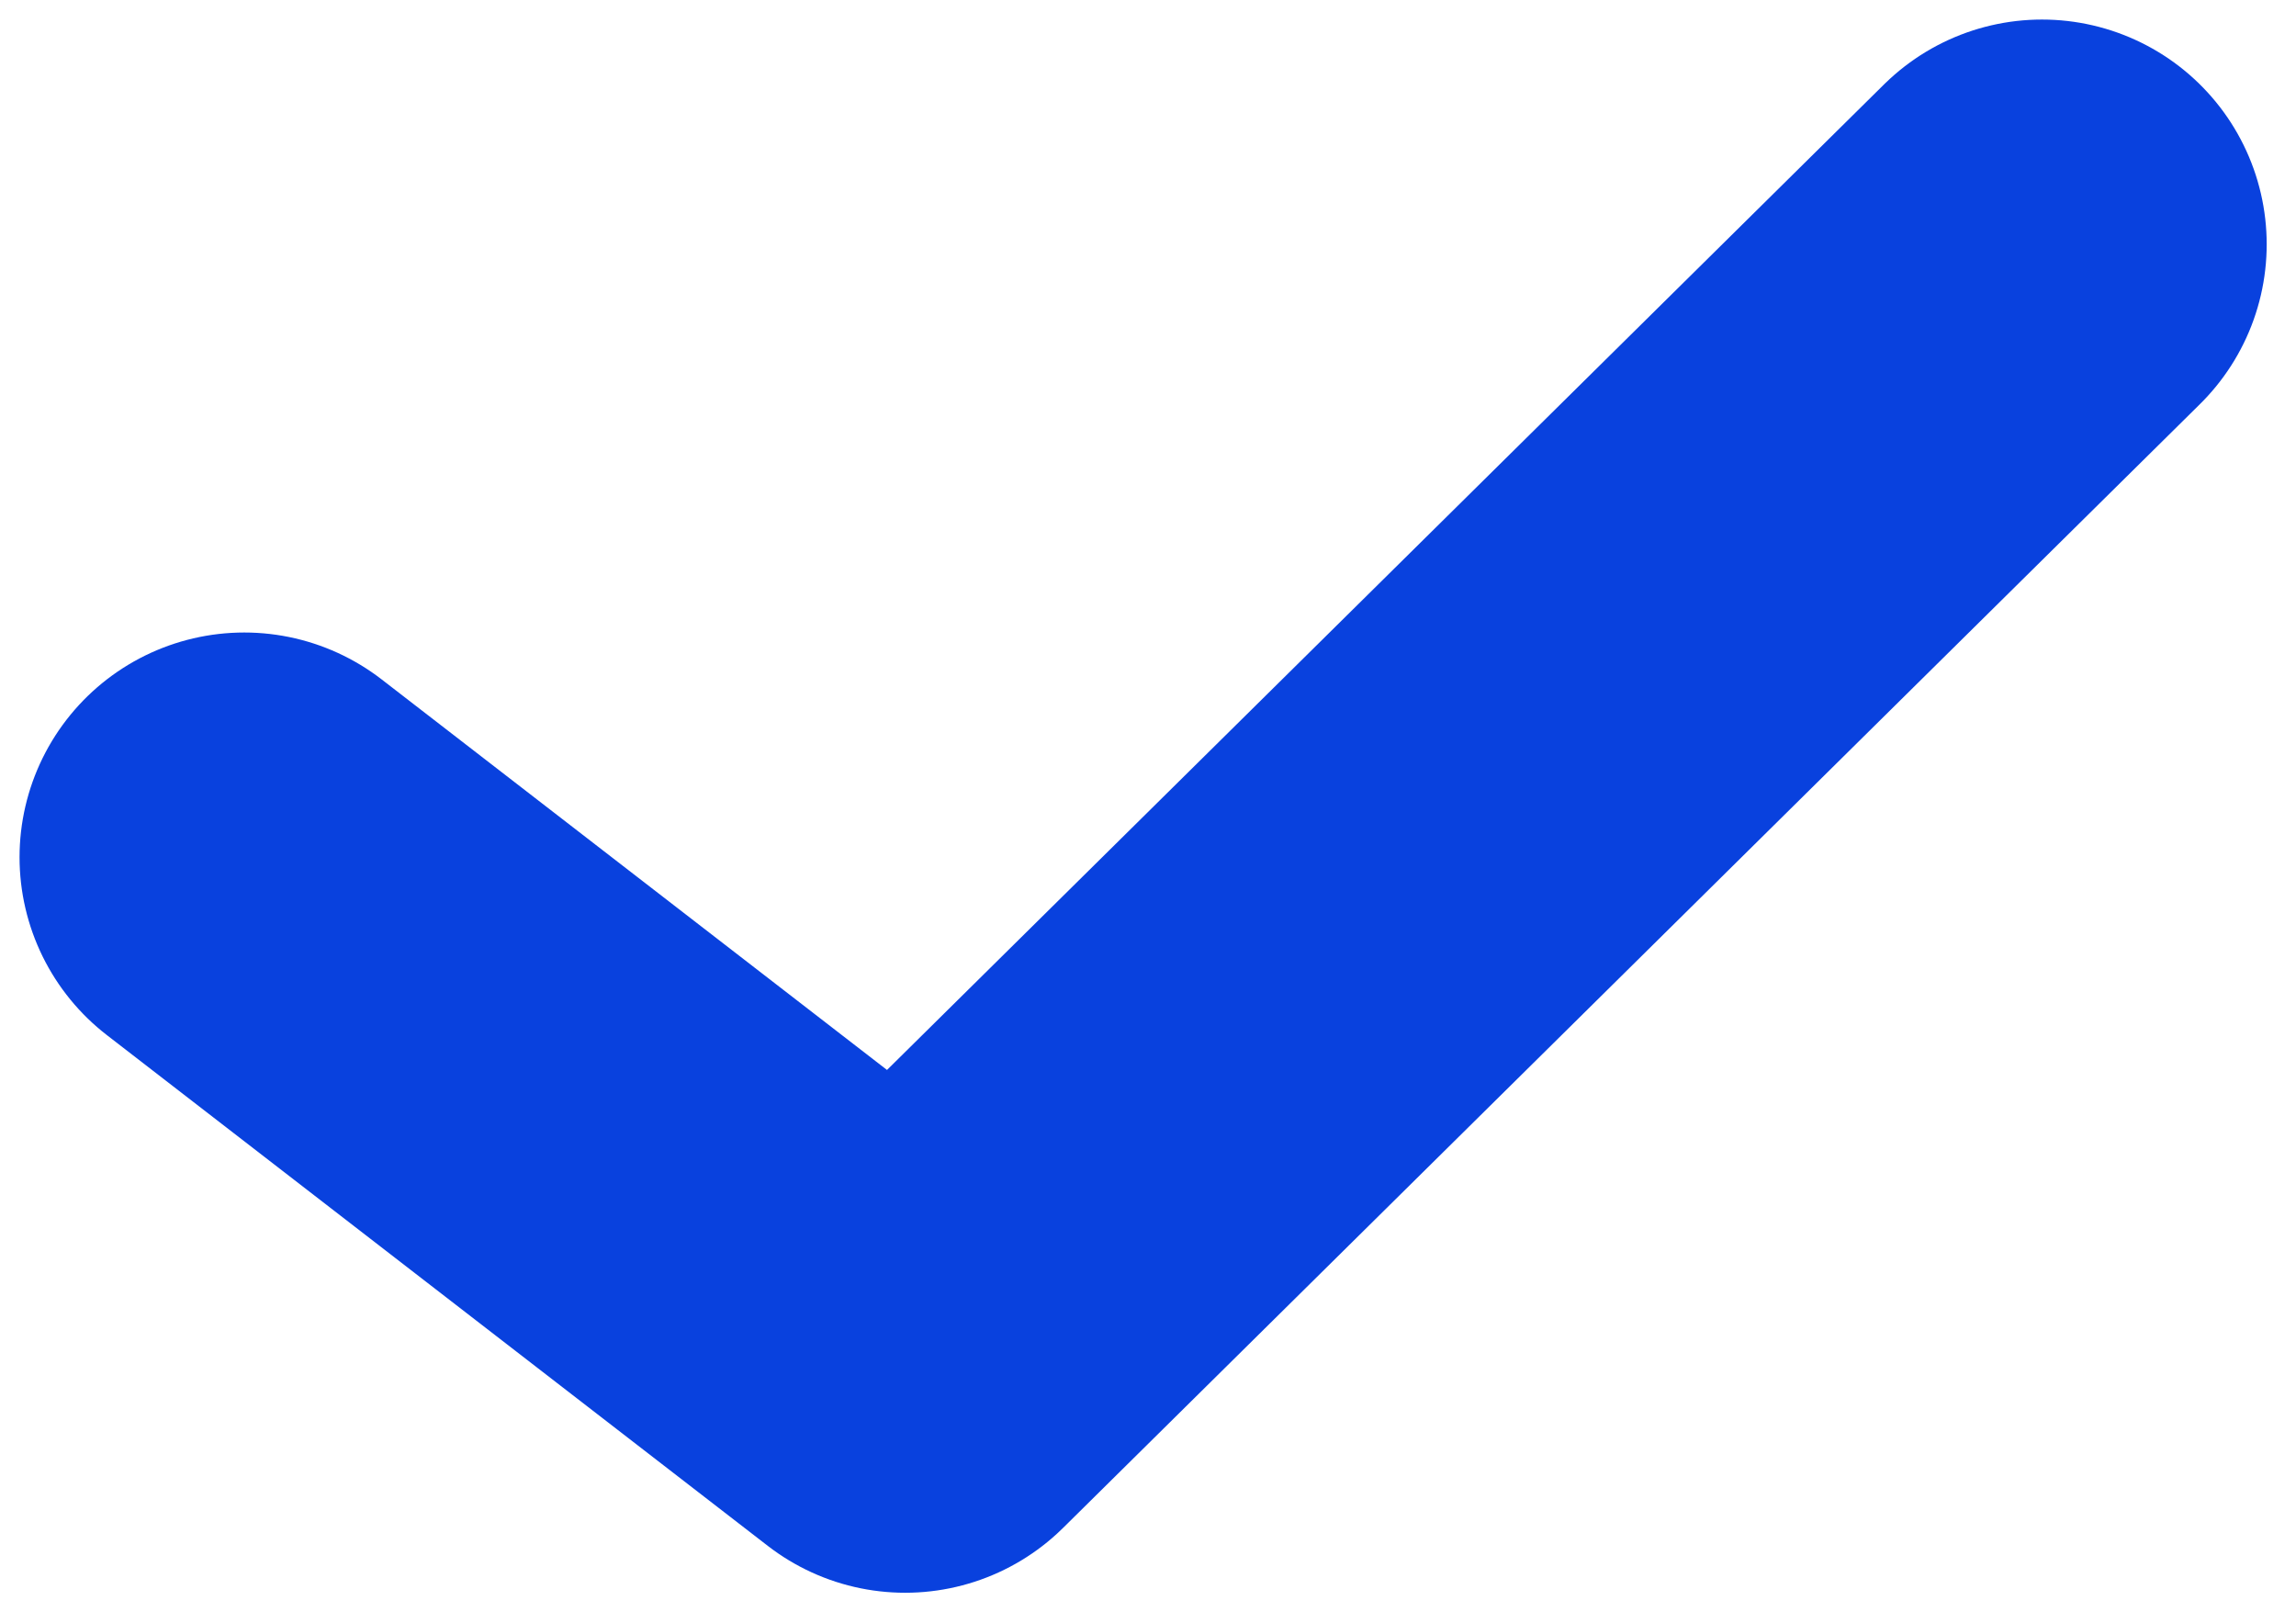 <svg width="47" height="33" viewBox="0 0 47 33" fill="none" xmlns="http://www.w3.org/2000/svg">
<path d="M41.8 5L18.529 28L5 17.546" stroke="#0941DE" stroke-width="9.2" stroke-linecap="round" stroke-linejoin="round"/>
</svg>
